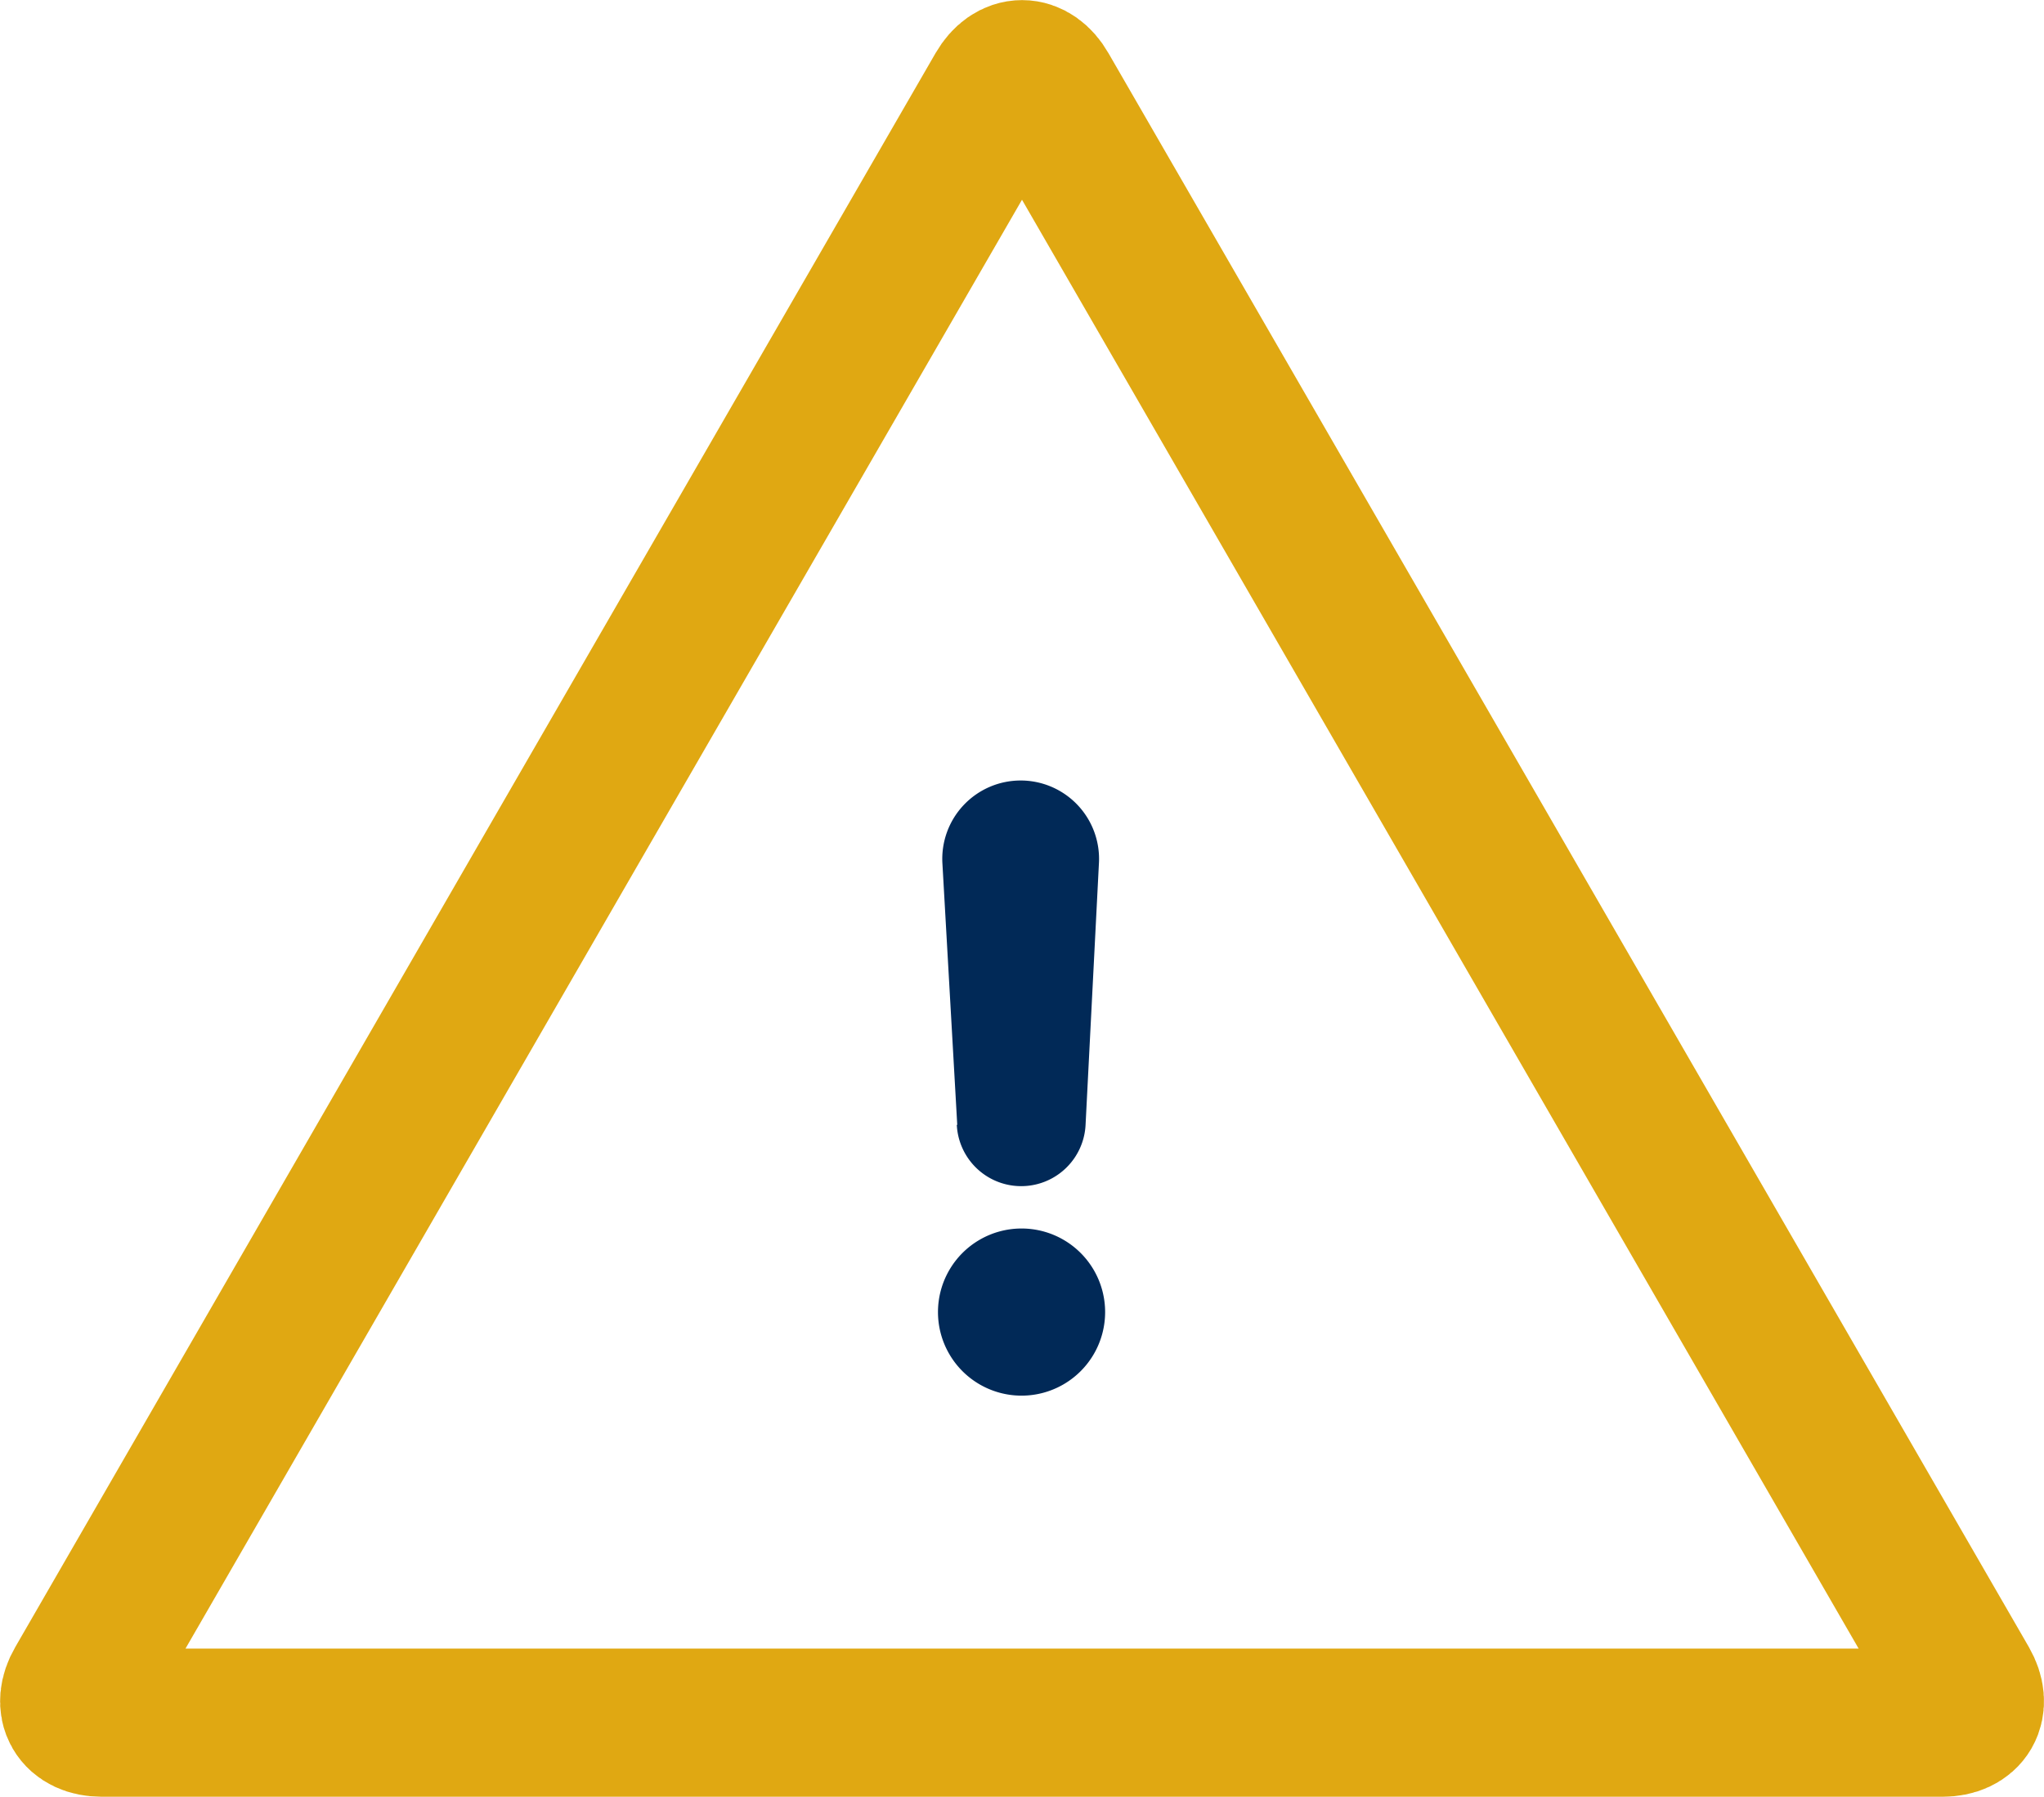 <svg xmlns="http://www.w3.org/2000/svg" viewBox="0 0 137.94 121.26"><defs><style>.a{fill:none;stroke:#e0a812;stroke-miterlimit:10;stroke-width:10px;}.b{fill:#012957;}</style></defs><title>diamond-buying-mistakes</title><path class="a" d="M508.44,680.9c.83-1.43,2.18-1.43,3,0L541,732.09l3,5.2,29.56,51.19c.82,1.43.15,2.6-1.5,2.6H447.83c-1.65,0-2.33-1.17-1.5-2.6l29.55-51.19,3-5.2Z" transform="translate(-440.97 -674.82)"/><path class="b" d="M509.91,757.73a5.64,5.64,0,1,1,0,11.28,5.64,5.64,0,0,1,0-11.28Zm-4.34-7-1-17.62a5.29,5.29,0,1,1,10.56,0l-.9,17.62a4.35,4.35,0,0,1-8.69,0Z" transform="translate(-440.97 -674.82)"/></svg>